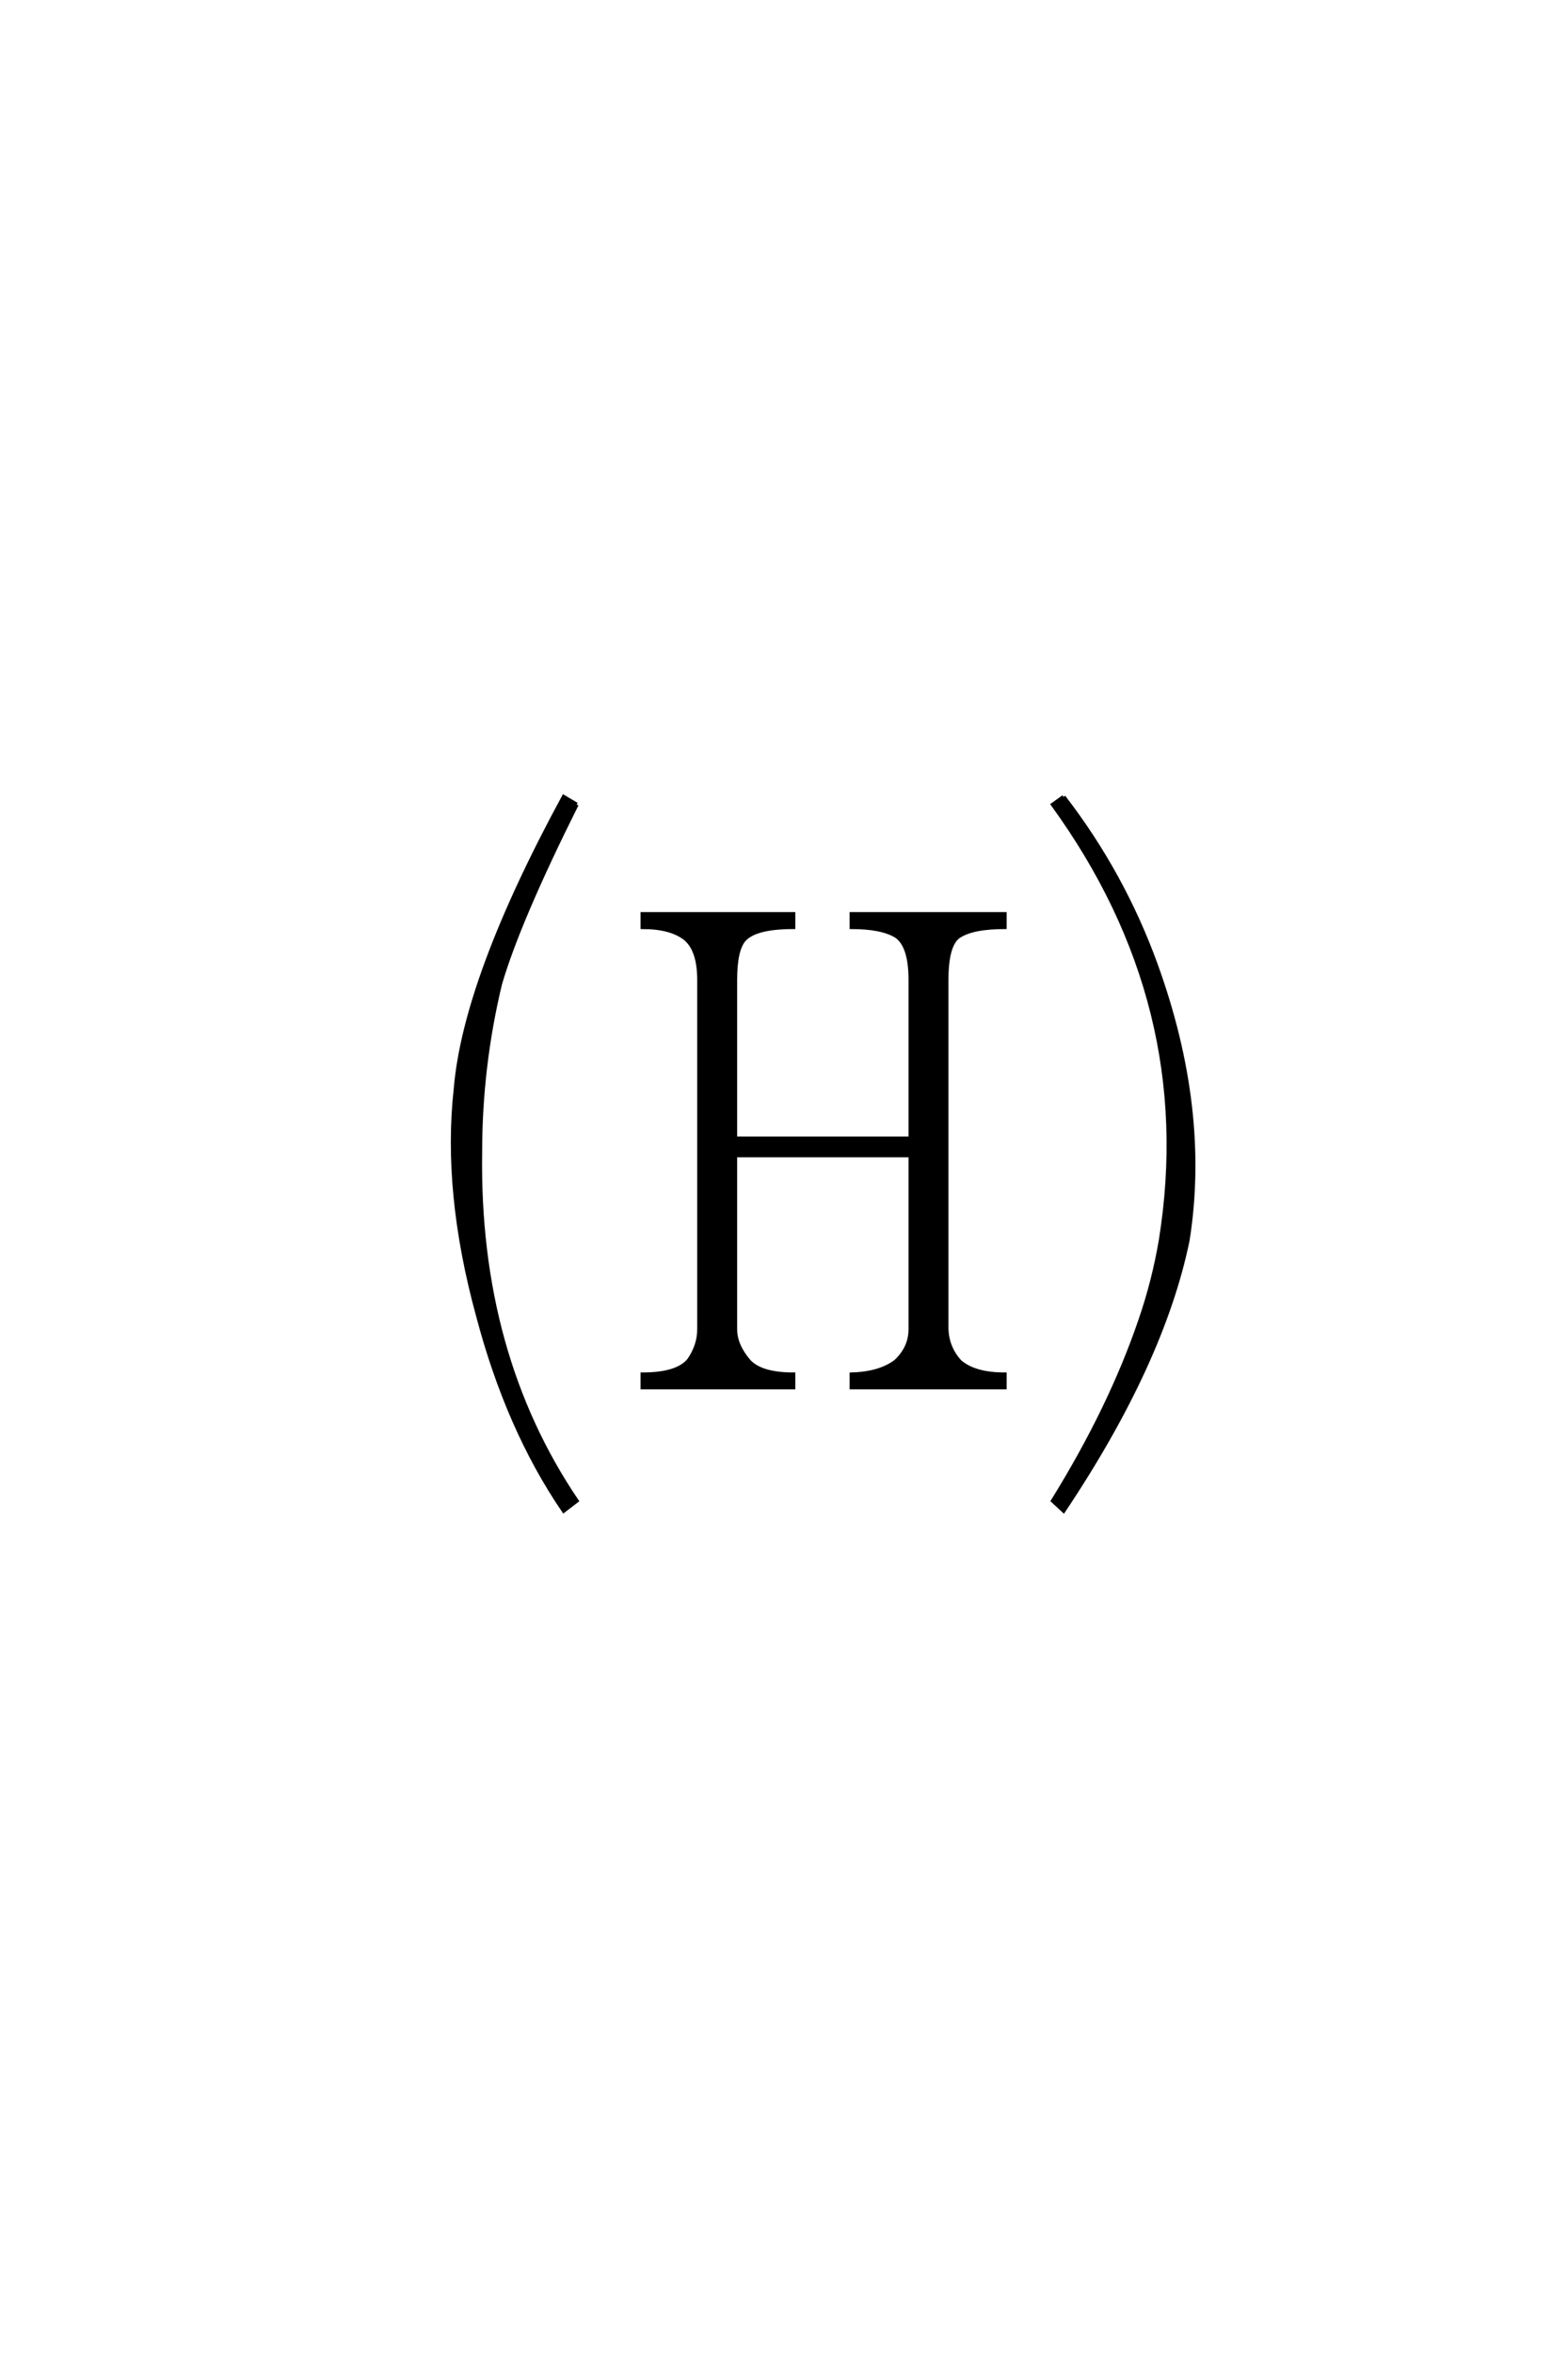 <?xml version='1.0' encoding='UTF-8'?>
<!DOCTYPE svg PUBLIC "-//W3C//DTD SVG 1.0//EN"
"http://www.w3.org/TR/2001/REC-SVG-20010904/DTD/svg10.dtd">

<svg xmlns='http://www.w3.org/2000/svg' version='1.0' width='40.0' height='60.0'>

 <g transform='scale(0.1 -0.1) translate(110.0 -370.0)'>
  <path d='M131.453 31.062
Q131.641 26.375 134.766 22.859
Q138.484 19.531 146.297 19.531
L146.297 16.219
L107.234 16.219
L107.234 19.531
Q114.453 19.734 118.562 22.859
Q122.266 26.375 122.266 31.062
L122.266 75.391
L77.547 75.391
L77.547 31.062
Q77.547 26.953 81.062 22.859
Q84.188 19.531 92.391 19.531
L92.391 16.219
L53.906 16.219
L53.906 19.531
Q62.891 19.531 65.828 23.25
Q68.359 26.953 68.359 31.062
L68.359 120.125
Q68.359 127.734 64.844 130.672
Q61.141 133.594 53.906 133.594
L53.906 136.922
L92.391 136.922
L92.391 133.594
Q82.812 133.594 79.891 130.469
Q77.547 127.938 77.547 120.125
L77.547 79.688
L122.266 79.688
L122.266 120.125
Q122.266 128.719 118.75 131.25
Q115.047 133.594 107.234 133.594
L107.234 136.922
L146.297 136.922
L146.297 133.594
Q138.094 133.594 134.578 131.25
Q131.453 129.109 131.453 120.125
L131.453 31.062
L131.453 31.062
M37.109 164.844
Q22.266 135.156 17.578 119.141
Q12.5 98.047 12.5 76.172
Q11.719 24.812 37.109 -12.703
L33.797 -15.234
Q19.531 5.672 11.922 34.578
Q3.328 66.016 6.25 92.391
Q8.594 120.312 33.797 166.797
L37.109 164.844
L37.109 164.844
M161.328 166.797
Q176.375 147.266 184.766 124.219
Q198.25 87.109 192.969 53.719
Q186.531 22.469 161.328 -15.234
L158.594 -12.703
Q173.25 10.938 180.859 33.203
Q184.375 43.359 186.141 53.906
Q195.703 113.672 158.594 164.844
L161.328 166.797
' style='fill: #000000; stroke: #000000'/>
 </g>
</svg>
